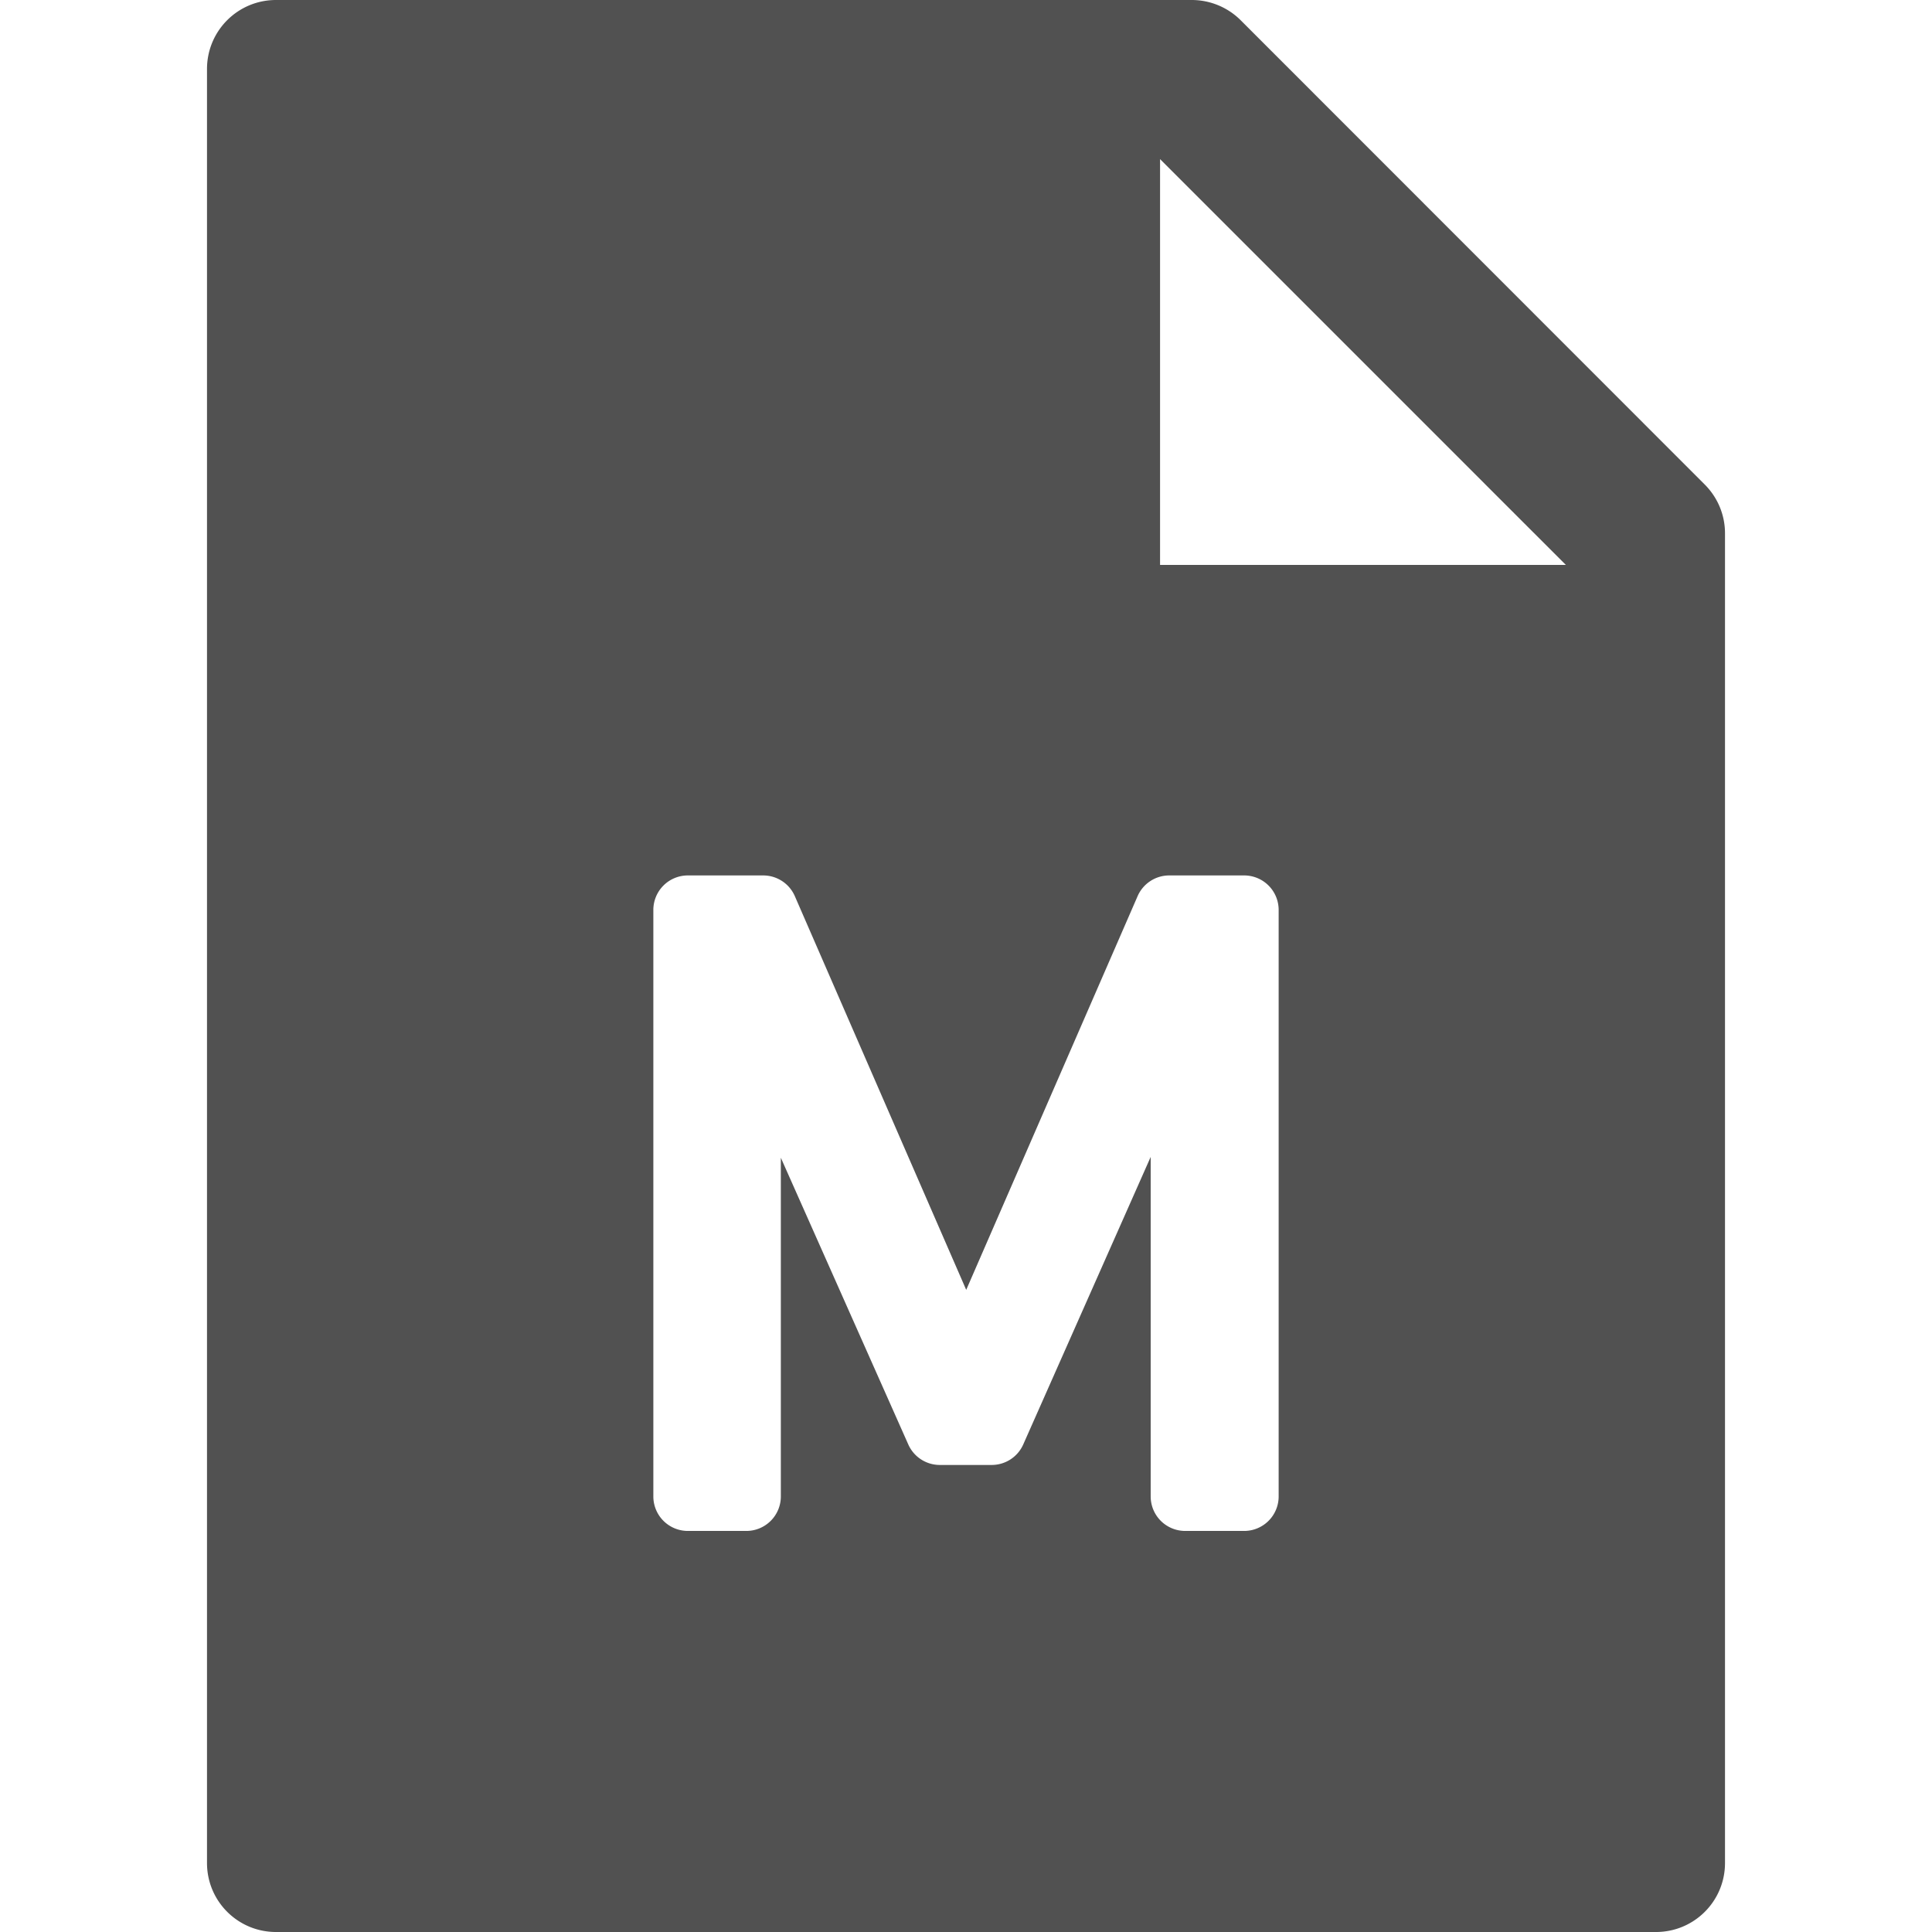 <?xml version="1.0" standalone="no"?><!DOCTYPE svg PUBLIC "-//W3C//DTD SVG 1.1//EN" "http://www.w3.org/Graphics/SVG/1.1/DTD/svg11.dtd"><svg t="1689494956529" class="icon" viewBox="0 0 1024 1024" version="1.1" xmlns="http://www.w3.org/2000/svg" p-id="3178" xmlns:xlink="http://www.w3.org/1999/xlink" width="64" height="64"><path d="M903.543 256.8c6.857 6.857 10.743 16.114 10.743 25.829V987.429c0 20.229-16.343 36.571-36.571 36.571H146.286c-20.229 0-36.571-16.343-36.571-36.571V36.571c0-20.229 16.343-36.571 36.571-36.571h485.371c9.714 0 19.086 3.886 25.943 10.743l245.943 246.057zM829.943 299.429L614.857 84.343V299.429h215.086zM413.863 613.634l67.554 151.966a18.286 18.286 0 0 0 16.709 10.857h27.497a18.286 18.286 0 0 0 16.72-10.869l67.543-152.4V793.143a18.286 18.286 0 0 0 18.297 18.286H659.429a18.286 18.286 0 0 0 18.286-18.286V482.286a18.286 18.286 0 0 0-18.286-18.286h-39.714a18.286 18.286 0 0 0-16.766 10.994L512.114 683.657l-90.834-208.674a18.286 18.286 0 0 0-16.766-10.983H364.571a18.286 18.286 0 0 0-18.286 18.286v310.857a18.286 18.286 0 0 0 18.286 18.286h31.006a18.286 18.286 0 0 0 18.286-18.286V613.634z" p-id="3179" data-spm-anchor-id="a313x.7781069.0.i3" class="selected" fill="#515151"></path></svg>